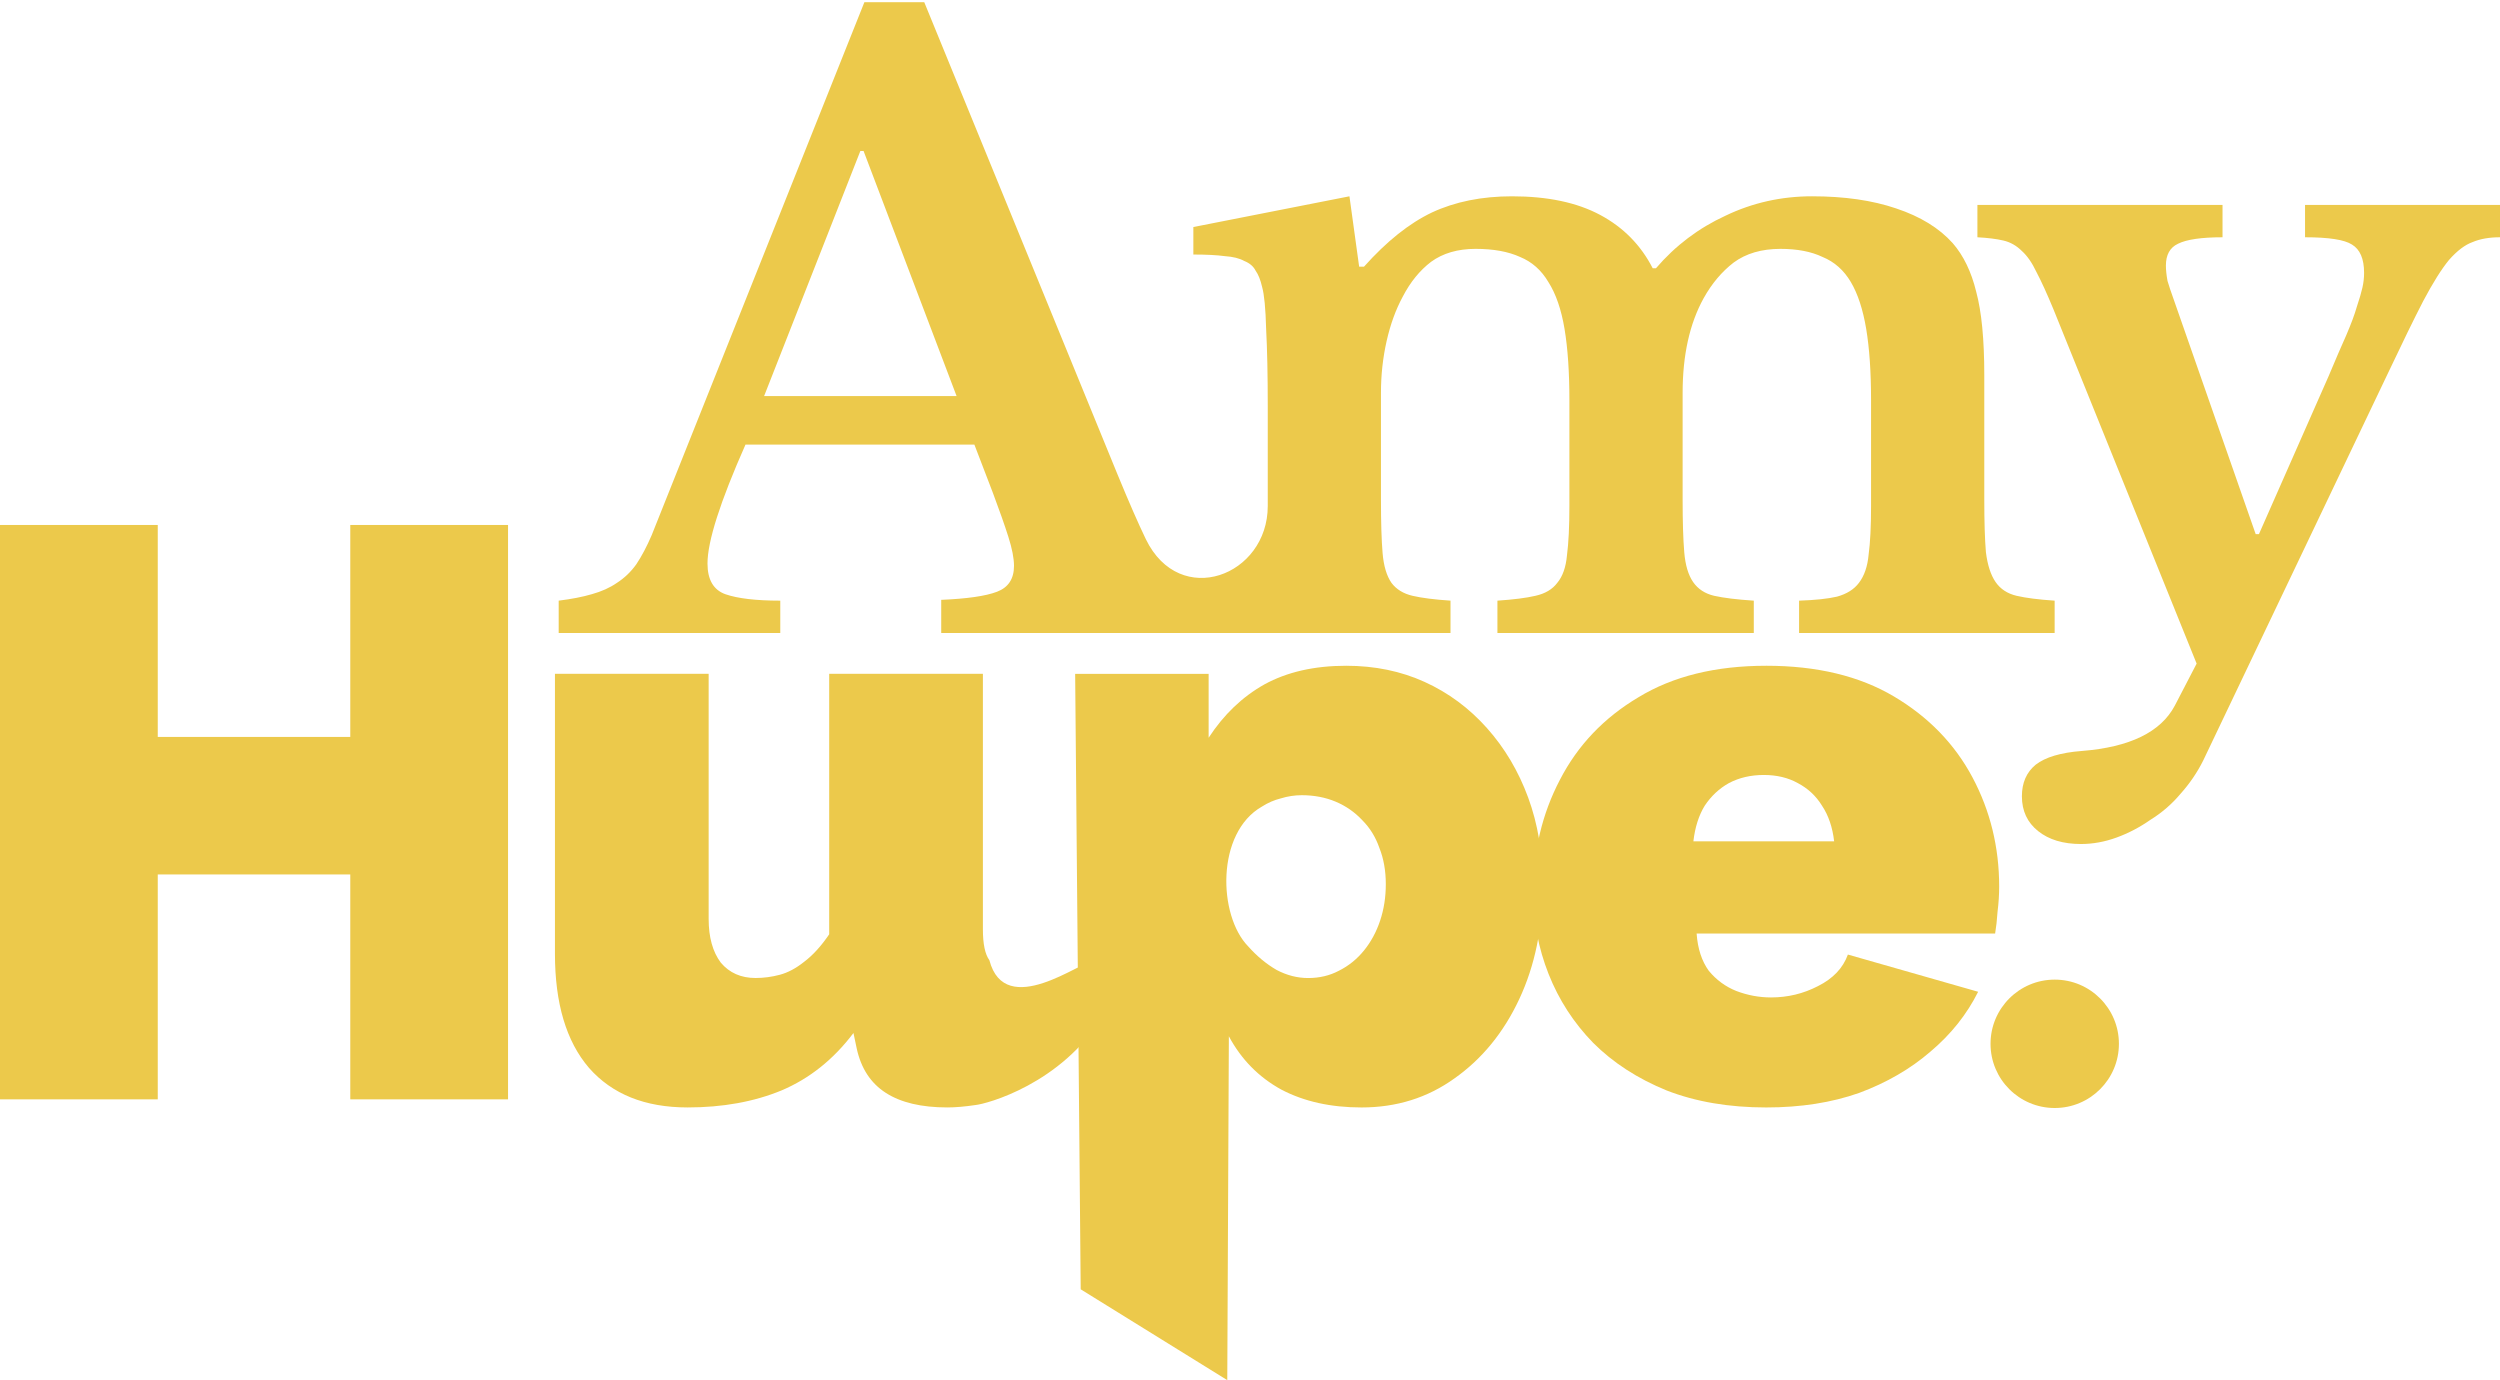 <svg width="309.15mm" height="170.67mm" version="1.1" viewBox="0 0 309.15 170.67" xmlns="http://www.w3.org/2000/svg">
 <g transform="translate(49.477 -62.442)" fill="#ecc94b">
  <g stroke-width=".265">
   <path d="m168.93 144.77c-6.269 0-11.537 1.3-15.806 3.901-4.268 2.534-7.503 5.936-9.704 10.204-2.201 4.202-3.301 8.837-3.301 13.906 0 3.535 0.634 6.902 1.901 10.103 1.267 3.201 3.101 6.036 5.502 8.504 2.468 2.468 5.502 4.435 9.103 5.902 3.602 1.401 7.704 2.101 12.305 2.101 4.269 0 8.103-0.6 11.504-1.801 3.402-1.267 6.337-2.968 8.804-5.102 2.535-2.134 4.502-4.602 5.902-7.403l-16.106-4.602c-0.6 1.667-1.834 2.968-3.701 3.902-1.801 0.934-3.735 1.401-5.803 1.401-1.467 0-2.9-0.267-4.301-0.801-1.334-0.534-2.468-1.367-3.402-2.501-0.867-1.2-1.366-2.735-1.5-4.602h36.914c0.134-0.8 0.234-1.701 0.3-2.701 0.134-1.067 0.2-2.101 0.2-3.101 0-4.869-1.1-9.37-3.301-13.505s-5.435-7.47-9.704-10.004c-4.268-2.534-9.537-3.801-15.806-3.801zm-0.3 13.505c1.601 0 3.001 0.333 4.202 1 1.267 0.667 2.268 1.601 3.001 2.801 0.8 1.2 1.3 2.668 1.5 4.402h-17.406c0.2-1.734 0.667-3.201 1.4-4.402 0.801-1.2 1.801-2.134 3.001-2.801 1.268-0.667 2.702-1 4.302-1z"/>
   <path d="m116.99 144.77c-3.935 0-7.303 0.767-10.104 2.301-2.735 1.534-5.035 3.735-6.903 6.602v-7.903h-16.506l0.685 76.108 18.126 11.232 0.196-42.523c1.534 2.868 3.702 5.069 6.503 6.603 2.801 1.467 6.102 2.201 9.904 2.201 4.335 0 8.169-1.201 11.504-3.602 3.401-2.401 6.069-5.668 8.003-9.803 1.934-4.135 2.901-8.837 2.901-14.106 0-3.935-0.6-7.536-1.8-10.804-1.201-3.268-2.902-6.136-5.102-8.603-2.201-2.468-4.769-4.369-7.703-5.703-2.935-1.334-6.17-2-9.704-2zm-5.502 16.006c1.534 0 2.934 0.267 4.201 0.8 1.268 0.533 2.368 1.3 3.302 2.301 0.933 0.934 1.634 2.067 2.1 3.401 0.534 1.334 0.801 2.834 0.801 4.502 0 1.601-0.234 3.101-0.701 4.502-0.466 1.401-1.133 2.634-2 3.701s-1.901 1.901-3.102 2.501c-1.133 0.6-2.401 0.901-3.801 0.901-1.334 0-2.634-0.334-3.901-1.001-1.268-0.734-2.435-1.701-3.502-2.901-3.742-3.814-4.011-14.062 1.701-17.307 0.733-0.467 1.5-0.8 2.301-1 0.867-0.267 1.734-0.4 2.601-0.4z"/>
   <path d="m19.148 180.38v-34.613h19.007v30.312c0 2.268 0.5 4.068 1.501 5.402 1.067 1.267 2.501 1.901 4.301 1.901 1.001 0 2.001-0.133 3.002-0.4 1-0.267 2-0.8 3.001-1.601 1.067-0.8 2.101-1.934 3.101-3.401v-32.212h19.007v31.612c0 1.801 0.267 3.068 0.801 3.801 1.957 7.471 11.484 0.01 12.818 0.141l1.279 6.677c-5.21 8.521-14.464 10.956-15.798 11.089-1.334 0.2-2.501 0.3-3.501 0.3-3.202 0-5.736-0.6-7.603-1.801-1.868-1.2-3.068-3.034-3.602-5.502l-0.4-1.901c-2.468 3.268-5.435 5.636-8.903 7.103-3.402 1.401-7.27 2.101-11.605 2.101-5.269 0-9.337-1.634-12.205-4.902-2.801-3.268-4.201-7.97-4.201-14.106z"/>
   <path d="m13.347 127.36v71.027h-19.508v-27.811h-23.809v27.811h-19.507v-71.027h19.507v26.21h23.809v-26.21z"/>
   <path d="m222.96 156.51q-1.101 2.201-2.801 4.101-1.601 1.901-3.702 3.201-2.001 1.401-4.202 2.201-2.2 0.8-4.401 0.8-3.301 0-5.302-1.601t-2.001-4.302q0-2.501 1.701-3.902 1.8-1.401 5.702-1.701 8.903-0.7 11.504-5.602l2.701-5.202-17.707-43.817q-1.2-2.901-2.1-4.602-0.801-1.701-1.801-2.601-1-1-2.301-1.3-1.3-0.3-3.201-0.4v-4.002h30.312v4.002q-3.902 0-5.503 0.8-1.5 0.7-1.5 2.701 0 0.8 0.2 1.901 0.3 1 0.7 2.101l10.204 29.211h0.4l8.604-19.508q1.3-3.101 2.2-5.102 0.901-2.101 1.301-3.501 0.5-1.501 0.7-2.401 0.2-0.9 0.2-1.801 0-2.601-1.5-3.501-1.401-0.9-5.803-0.9v-4.002h24.11v4.002q-2.001 0-3.402 0.6-1.4 0.5-2.901 2.201-1.4 1.701-3.201 5.102-1.701 3.301-4.302 8.803z" aria-label="y"/>
  </g>
  <g id="dots" transform="matrix(1.087 0 0 1.087 -318.58 1118.8)" stroke-width=".243" aria-label="Am">
   <path d="m345.9-971.56-24.197 60.63c-0.552 1.288-1.135 2.392-1.748 3.312-0.613 0.859-1.349 1.564-2.208 2.116-0.797 0.552-1.748 0.981-2.852 1.288-1.043 0.307-2.3 0.552-3.772 0.736v3.68h25.209v-3.68c-2.76 0-4.845-0.245-6.256-0.736-1.349-0.491-2.024-1.656-2.024-3.496 0-2.515 1.442-7.023 4.324-13.525h26.037l2.116 5.52c0.736 1.963 1.319 3.619 1.748 4.968 0.429 1.349 0.644 2.454 0.644 3.312 0 1.472-0.644 2.453-1.932 2.944-1.288 0.491-3.404 0.797-6.348 0.92v3.772h57.938v-3.68c-1.84-0.123-3.282-0.307-4.324-0.552s-1.84-0.736-2.392-1.472c-0.552-0.797-0.89-1.932-1.012-3.404-0.123-1.472-0.184-3.496-0.184-6.072v-12.144c0-2.024 0.215-3.987 0.644-5.888 0.429-1.901 1.042-3.588 1.84-5.06 0.859-1.656 1.932-2.975 3.22-3.956 1.349-0.981 3.036-1.472 5.06-1.472 2.024 0 3.711 0.306 5.06 0.92 1.349 0.552 2.423 1.503 3.22 2.852 0.859 1.349 1.472 3.128 1.84 5.337 0.368 2.208 0.552 4.907 0.552 8.096v12.052c0 2.331-0.092 4.201-0.276 5.612-0.123 1.349-0.49 2.393-1.104 3.128-0.552 0.736-1.38 1.226-2.484 1.472-1.043 0.245-2.484 0.429-4.324 0.552v3.68h29.165v-3.68c-1.901-0.123-3.404-0.307-4.508-0.552-1.043-0.245-1.84-0.766-2.392-1.564-0.552-0.797-0.889-1.932-1.012-3.404-0.123-1.472-0.184-3.465-0.184-5.98v-12.144c0-4.293 0.797-7.882 2.392-10.765 0.92-1.656 2.054-3.006 3.404-4.048 1.411-1.043 3.189-1.564 5.336-1.564 1.901 0 3.496 0.306 4.784 0.92 1.349 0.552 2.423 1.503 3.22 2.852 0.797 1.349 1.38 3.128 1.748 5.337 0.368 2.208 0.552 4.907 0.552 8.096v12.052c0 2.331-0.092 4.171-0.276 5.52-0.123 1.349-0.491 2.423-1.104 3.22-0.552 0.736-1.38 1.257-2.484 1.564-1.043 0.245-2.484 0.399-4.324 0.46v3.68h29.073v-3.68c-1.84-0.123-3.281-0.307-4.324-0.552-1.043-0.245-1.84-0.766-2.392-1.564-0.552-0.797-0.92-1.932-1.104-3.404-0.123-1.472-0.184-3.465-0.184-5.98v-14.169c0-4.048-0.306-7.207-0.92-9.476-0.552-2.269-1.441-4.11-2.668-5.521-1.533-1.717-3.68-3.036-6.44-3.956-2.699-0.92-5.888-1.38-9.568-1.38-3.496 0-6.778 0.736-9.844 2.208-3.067 1.411-5.705 3.404-7.913 5.981h-0.368c-1.349-2.637-3.343-4.662-5.98-6.072-2.637-1.411-5.98-2.116-10.028-2.116-3.435 0-6.471 0.613-9.108 1.84-2.576 1.227-5.152 3.282-7.728 6.165h-0.552l-1.104-8.005-17.757 3.496v3.128c1.472 0 2.668 0.061 3.588 0.184 0.92 0.061 1.656 0.245 2.208 0.552 0.613 0.245 1.042 0.614 1.288 1.104 0.307 0.429 0.552 1.043 0.736 1.84 0.245 0.859 0.399 2.453 0.46 4.784 0.123 2.331 0.184 5.244 0.184 8.74v11.409c0 7.949-10.002 11.738-13.868 3.772-0.859-1.779-1.932-4.233-3.22-7.361l-21.989-53.73zm-0.46 16.929h0.368l10.581 27.877h-21.897z" stroke-width=".243"/>
  </g>
  <g>
   <circle class="dot-first" cx="204.61" cy="191.52" r="7.938"></circle>
   <circle class="dot-second" cx="223.89" cy="191.52" r="7.938" style="display: none"></circle>
   <circle class="dot-third" cx="243.16" cy="191.52" r="7.938" style="display: none"></circle>
  </g>
 </g>
</svg>
